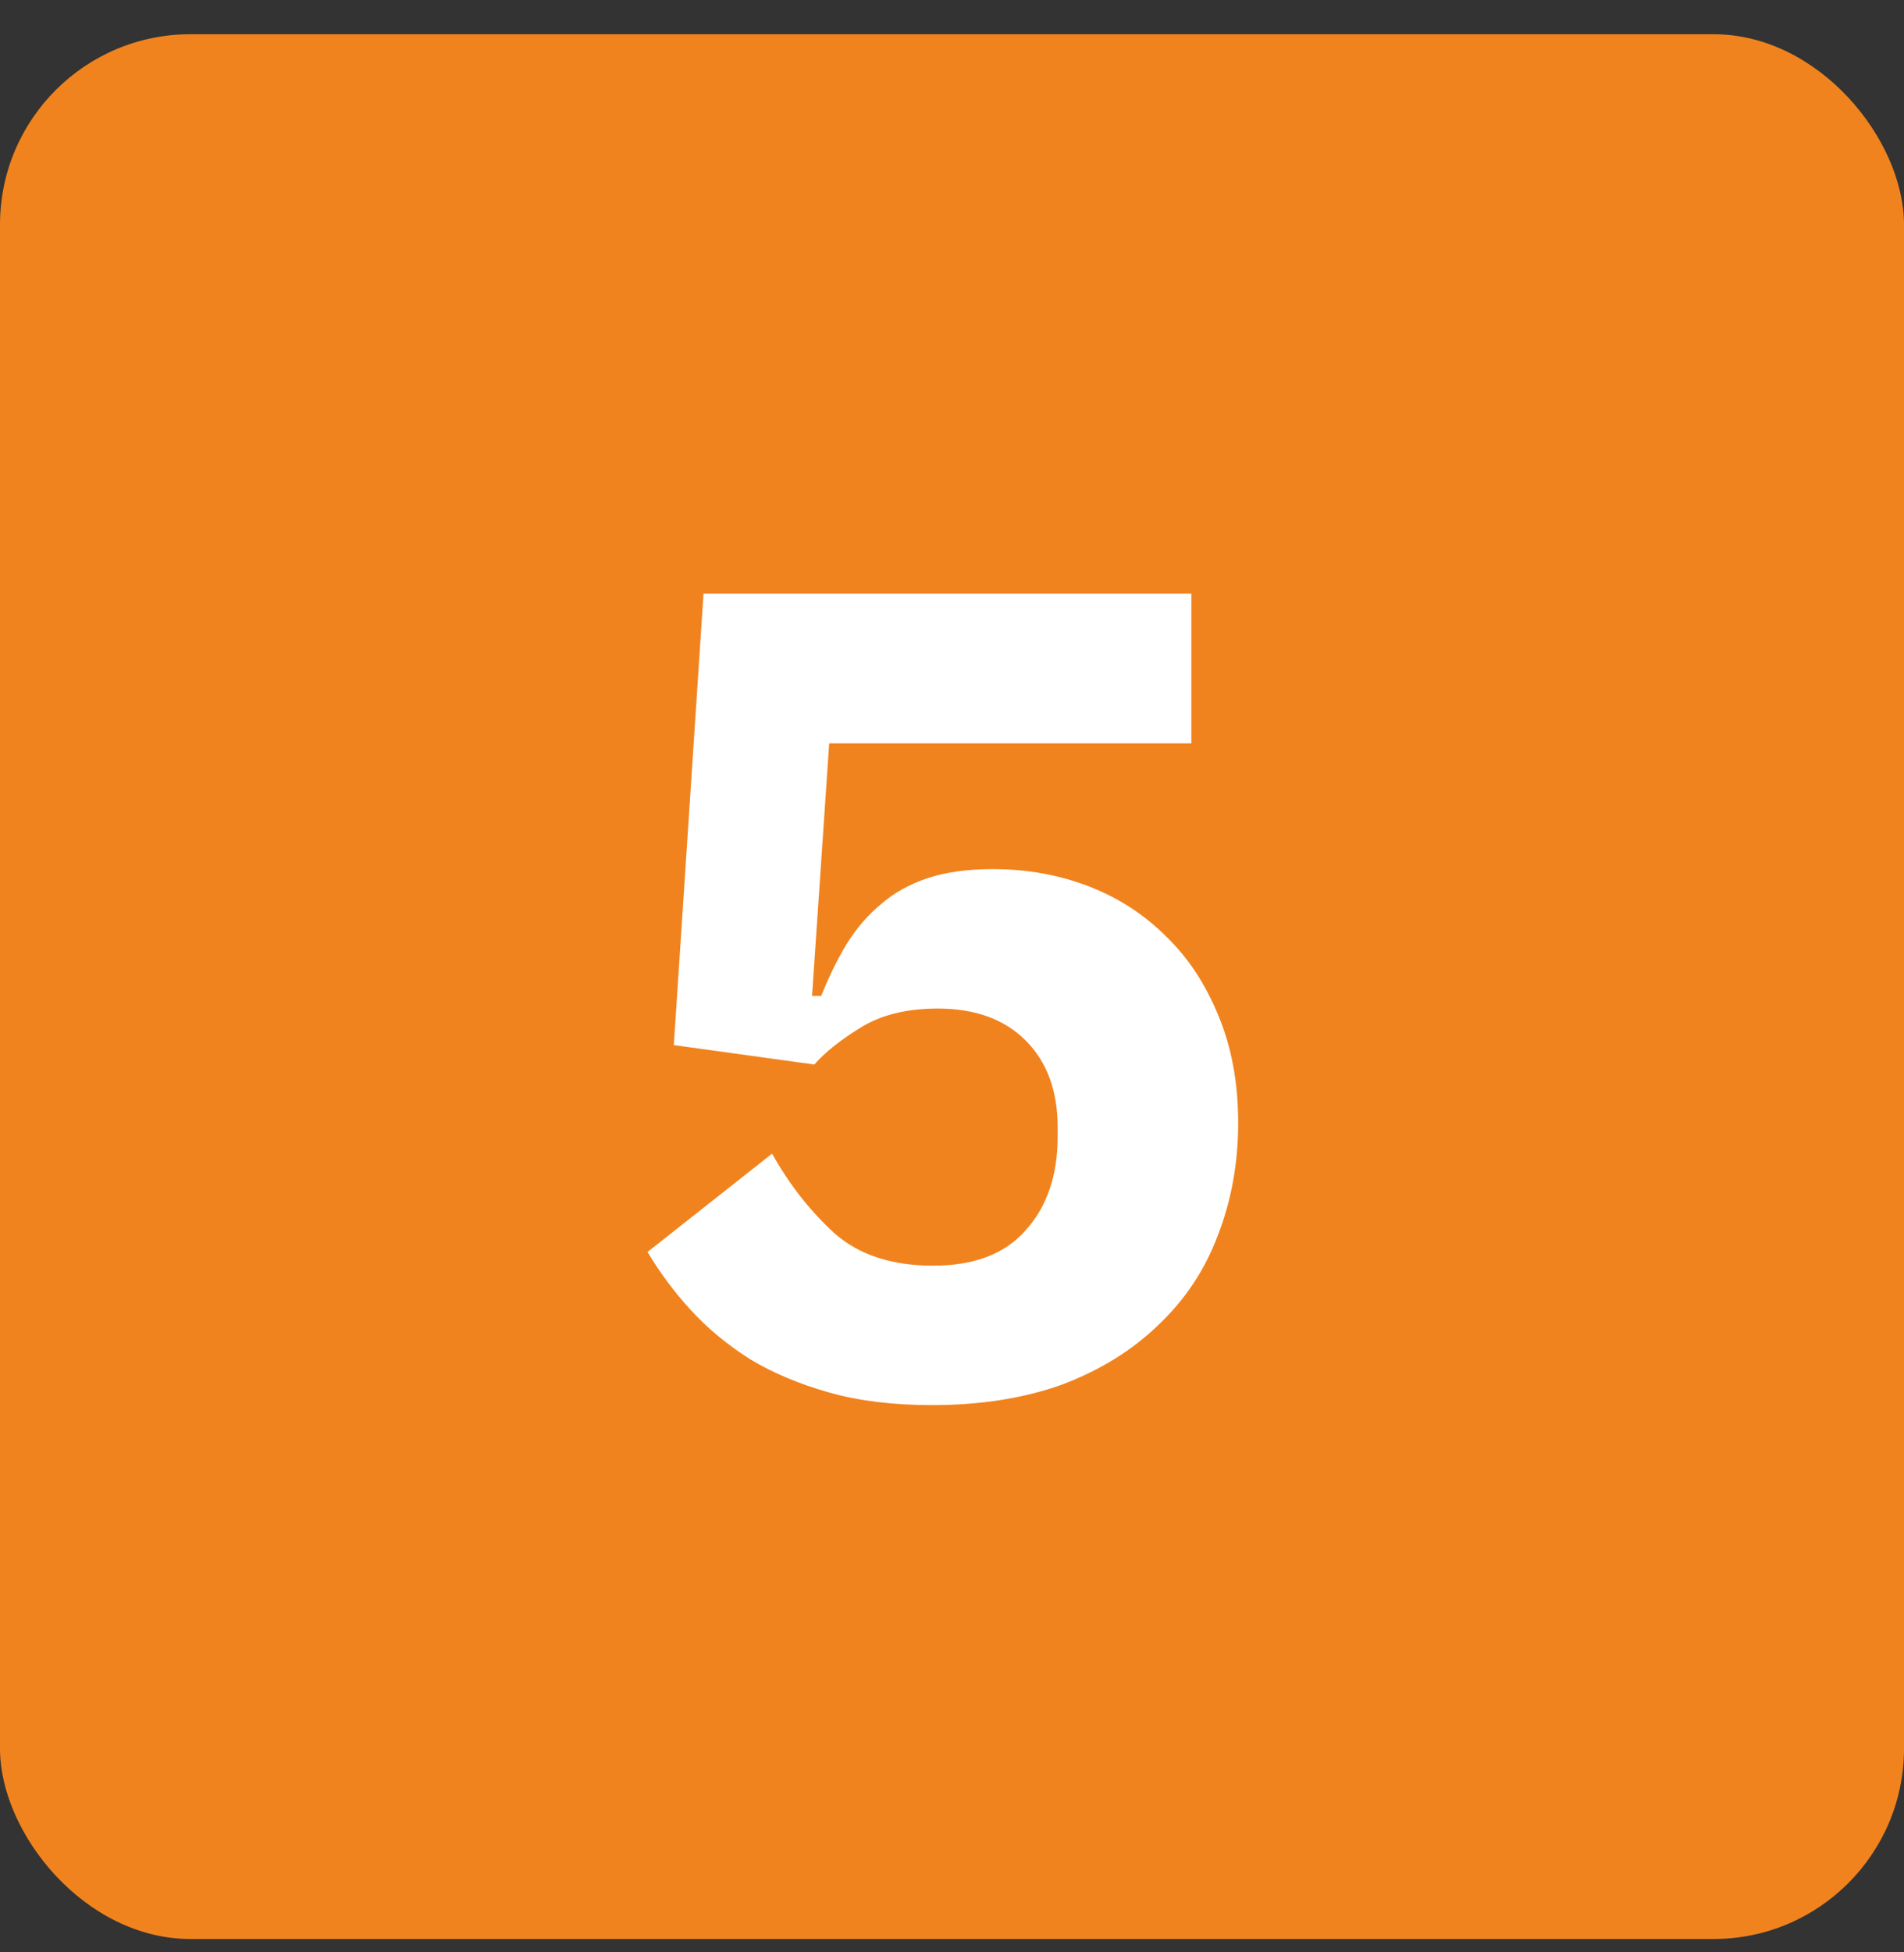 <svg width="40" height="41" viewBox="0 0 40 41" fill="none" xmlns="http://www.w3.org/2000/svg">
<rect x="0" y="0" width="40" height="41" fill="#333333" stroke="none"/>
<rect y="0.719" width="40" height="40" rx="4" fill="#F1831E"/>
<path d="M25.028 15.611H17.42L17.06 20.915H17.252C17.412 20.515 17.588 20.155 17.78 19.835C17.988 19.499 18.228 19.219 18.5 18.995C18.772 18.755 19.1 18.571 19.484 18.443C19.868 18.315 20.324 18.251 20.852 18.251C21.572 18.251 22.244 18.371 22.868 18.611C23.492 18.851 24.036 19.203 24.5 19.667C24.964 20.115 25.332 20.675 25.604 21.347C25.876 22.003 26.012 22.747 26.012 23.579C26.012 24.427 25.868 25.219 25.58 25.955C25.308 26.675 24.892 27.299 24.332 27.827C23.788 28.355 23.116 28.771 22.316 29.075C21.516 29.363 20.604 29.507 19.58 29.507C18.764 29.507 18.044 29.419 17.42 29.243C16.796 29.067 16.244 28.835 15.764 28.547C15.284 28.243 14.868 27.899 14.516 27.515C14.164 27.131 13.86 26.723 13.604 26.291L16.22 24.227C16.588 24.883 17.028 25.443 17.54 25.907C18.052 26.355 18.74 26.579 19.604 26.579C20.468 26.579 21.116 26.331 21.548 25.835C21.996 25.339 22.22 24.683 22.22 23.867V23.675C22.22 22.907 21.996 22.299 21.548 21.851C21.1 21.403 20.484 21.179 19.7 21.179C19.044 21.179 18.5 21.315 18.068 21.587C17.652 21.843 17.332 22.099 17.108 22.355L14.156 21.947L14.78 12.467H25.028V15.611Z" fill="white"/>
</svg>

